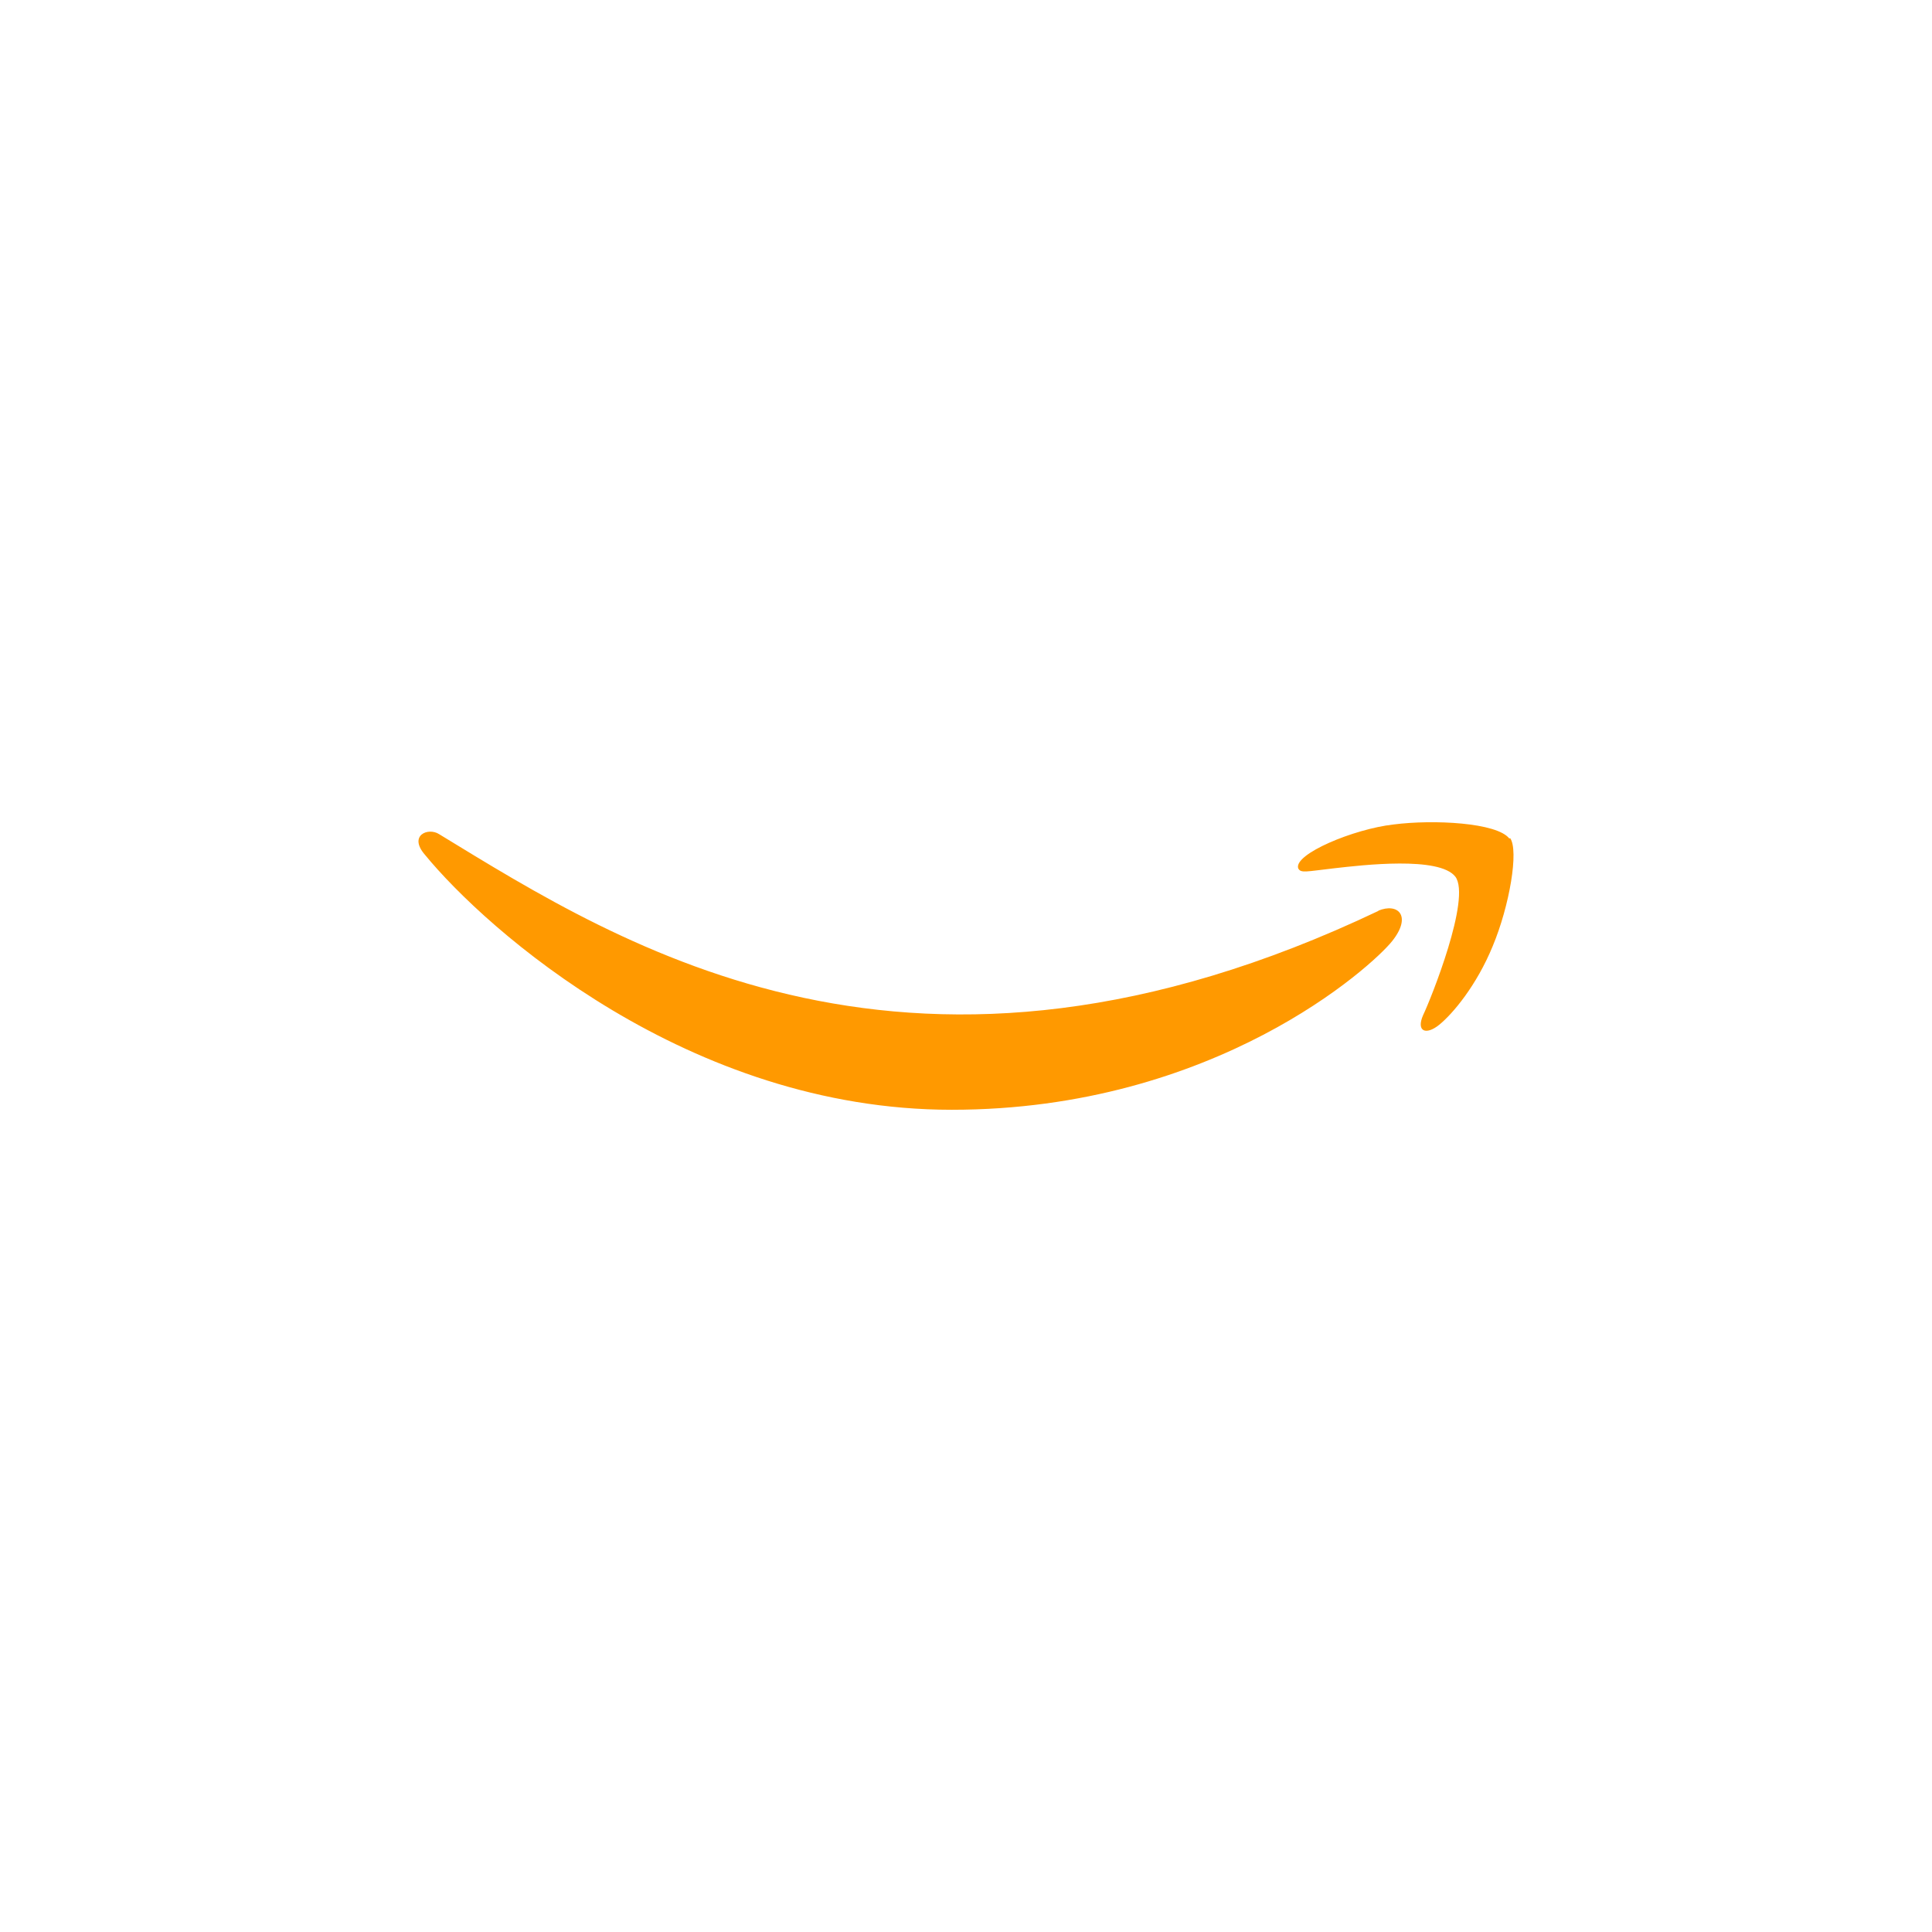 <svg xmlns="http://www.w3.org/2000/svg" viewBox="0 0 300 300">
  <path d="M214.082,141.425c-72.3,34.4-117.2,5.6-145.9-11.9-1.7-1.1-4.8.2-2.2,3.2,9.5,11.6,40.9,39.6,81.8,39.6s65.3-22.3,68.4-26.2.9-6-2.2-4.7h.1Zm20.3-11.2c-1.9-2.5-11.8-3-18-2.2-6.2.7-15.5,4.6-14.8,6.8.4.8,1.2.5,5.6,0s16.3-1.9,18.8,1.3c2.5,3.3-3.8,19-5,21.5-1.1,2.5.4,3.2,2.5,1.5s5.8-6.1,8.3-12.2c2.6-6.2,4.1-14.9,2.7-16.8h0Z" fill="#f90"/>
</svg>
